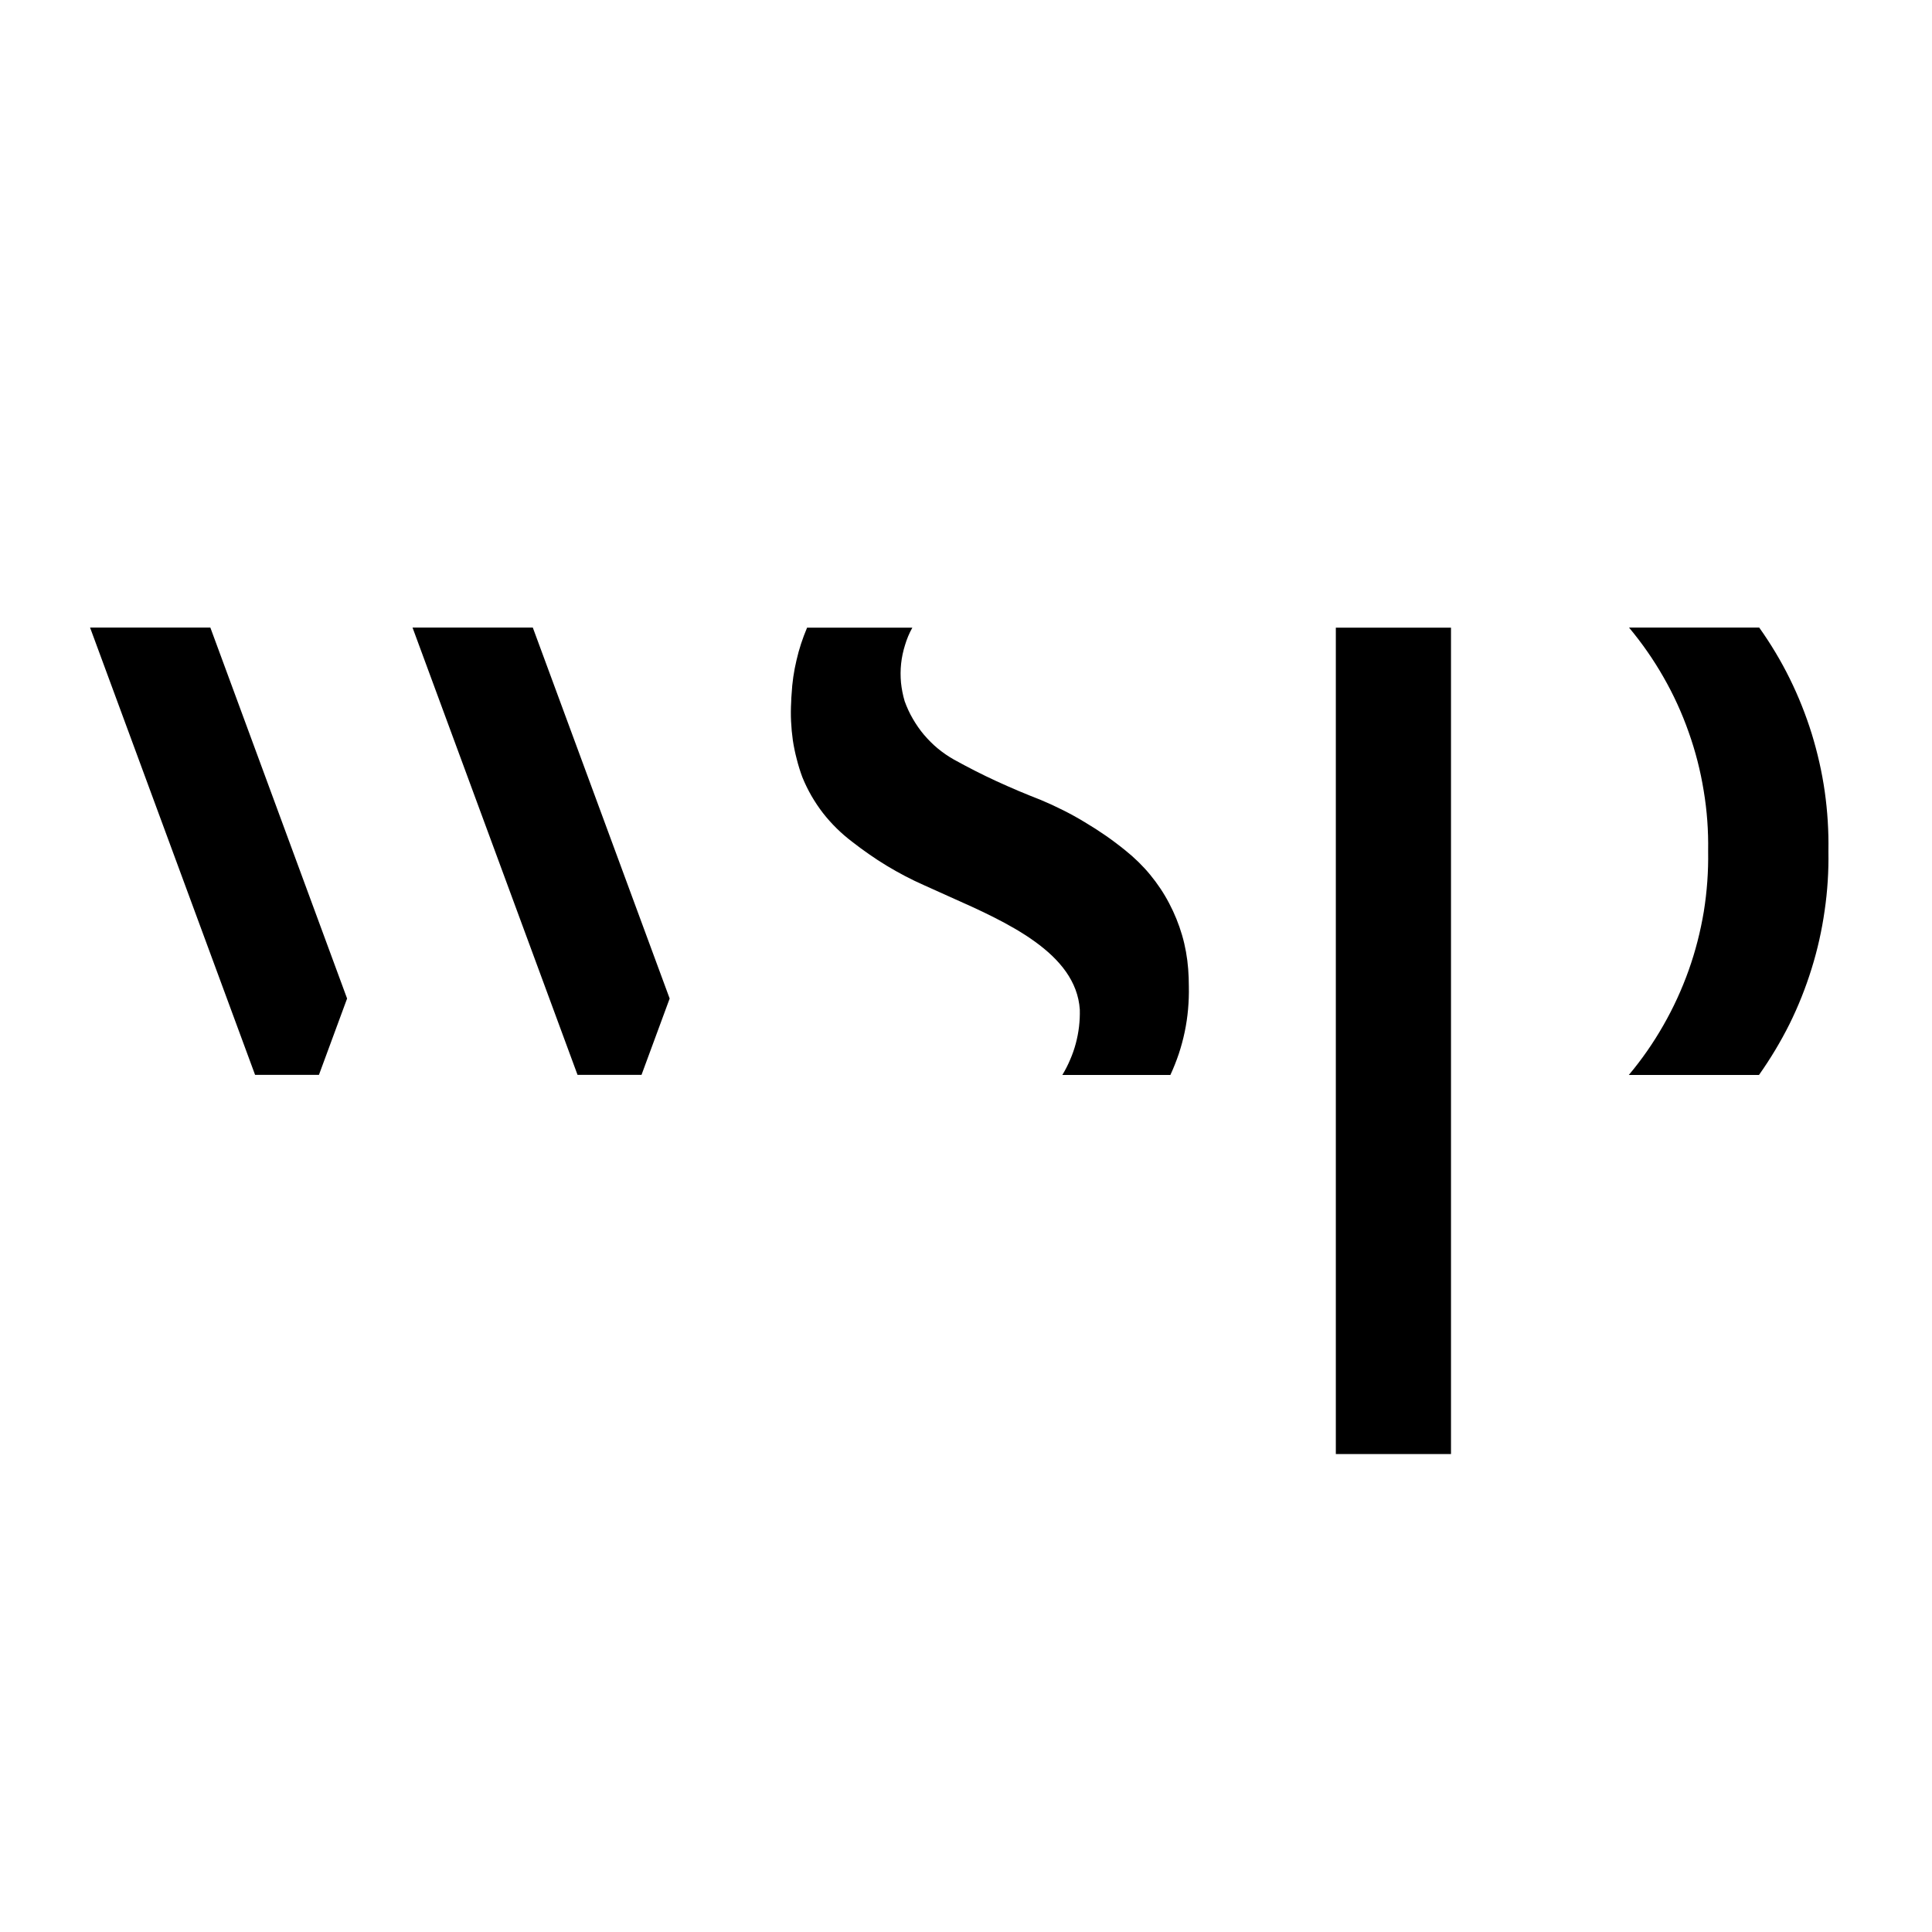 <?xml version="1.0" encoding="utf-8"?>
<svg viewBox="0 0 1080 1080" xmlns="http://www.w3.org/2000/svg">
  <g transform="matrix(1, 0, 0, 1, 540, 540)" id="40d8b80a-a158-43ac-bac0-859d2ff5d4d8"/>
  <g transform="matrix(1, 0, 0, 1, 540, 540)" id="e2fb6d3a-cb3e-42cc-9117-7983059c67e7"/>
  <g transform="matrix(0.622, 0, 0, 0.622, 536.235, 581.822)" id="Layer" style="">
    <path style="stroke: rgb(0,0,0); stroke-width: 0; stroke-dasharray: none; stroke-linecap: butt; stroke-dashoffset: 0; stroke-linejoin: miter; stroke-miterlimit: 4; fill: rgb(0,0,0); fill-rule: nonzero; opacity: 1;" vector-effect="non-scaling-stroke" transform=" translate(-781.17, -372.4)" d="M 1454.2 201.7 C 1454.5 183.6 1453.2 165.5 1450.2 147.6 C 1447.3 129.7 1442.8 112.1 1436.7 95 C 1430.7 77.9 1423.1 61.3 1414.1 45.6 C 1405.1 29.8 1394.7 14.9 1383.1 1 L 1500.1 1 C 1510.4 15.5 1519.6 30.8 1527.5 46.8 C 1535.4 62.8 1542 79.4 1547.3 96.4 C 1552.5 113.4 1556.5 130.8 1559 148.4 C 1561.5 166.1 1562.6 183.9 1562.3 201.7 L 1562.3 202 C 1562.6 219.9 1561.5 237.7 1558.9 255.4 C 1556.4 273.1 1552.5 290.5 1547.2 307.5 C 1541.9 324.6 1535.3 341.2 1527.4 357.2 C 1519.4 373.2 1510.2 388.5 1499.9 403.1 L 1382.9 403.1 C 1394.6 389.2 1405 374.2 1414 358.4 C 1423 342.7 1430.6 326.1 1436.7 309 C 1442.8 291.9 1447.3 274.2 1450.3 256.3 C 1453.2 238.3 1454.5 220.2 1454.2 202 z M 231 334.4 L 205.7 403 L 148.3 403 L -2.842170943040401e-14 1 L 108.1 1 z M 520.9 334.4 L 495.6 403 L 438.1 403 L 289.8 1 L 397.9 1 z M 1119.6 1.1 L 1223.1 1.1 L 1223.1 743.8 L 1119.6 743.8 z M 630.5 60.7 Q 630.9 53 632 45.4 Q 633.1 37.8 634.9 30.3 Q 636.6 22.8 639 15.5 Q 641.4 8.2 644.4 1.1 L 739 1.1 C 736.2 6.1 734 11.4 732.4 16.8 C 730.7 22.2 729.5 27.8 728.9 33.5 C 728.3 39.1 728.3 44.9 728.8 50.5 C 729.4 56.2 730.5 61.8 732.1 67.2 C 734.1 72.7 736.5 78 739.5 83.1 C 742.4 88.1 745.7 92.9 749.5 97.4 C 753.3 101.8 757.4 106 761.9 109.7 C 766.4 113.4 771.2 116.7 776.3 119.6 Q 785.7 124.8 795.3 129.7 Q 804.9 134.6 814.7 139.1 Q 824.5 143.6 834.4 147.8 Q 844.4 152 854.4 155.9 Q 864.7 160.2 874.6 165.2 Q 884.6 170.2 894.1 176 Q 903.7 181.7 912.8 188 Q 922 194.4 930.6 201.4 C 938.7 207.9 946.1 215.1 952.7 223.1 C 959.2 231 965 239.6 969.8 248.8 C 974.6 257.9 978.5 267.5 981.4 277.4 C 984.3 287.3 986.1 297.5 986.9 307.8 C 987.3 313 987.5 318.3 987.5 323.6 Q 987.7 333.8 986.8 344 Q 985.9 354.2 983.8 364.3 Q 981.7 374.3 978.5 384 Q 975.2 393.8 970.9 403.1 L 873.8 403.1 Q 877.8 396.5 880.8 389.4 Q 883.9 382.3 885.9 374.8 Q 887.9 367.3 888.8 359.7 Q 889.7 352 889.5 344.3 C 886.1 293.6 824.2 265.9 772.5 242.9 C 764.6 239.2 756.9 236 749.4 232.5 Q 740.8 228.7 732.4 224.3 Q 724 219.9 715.9 215 Q 707.8 210.1 700.1 204.7 Q 692.3 199.3 684.9 193.5 Q 677.5 187.9 670.9 181.4 Q 664.3 174.9 658.6 167.6 Q 653 160.3 648.3 152.2 Q 643.7 144.2 640.2 135.6 Q 637.2 127.6 635.1 119.2 Q 632.9 110.9 631.6 102.3 Q 630.4 93.8 630 85.2 Q 629.6 76.6 630.1 68 C 630.1 65.6 630.3 63.1 630.5 60.7 z" stroke-linecap="round"/>
  </g>
</svg>